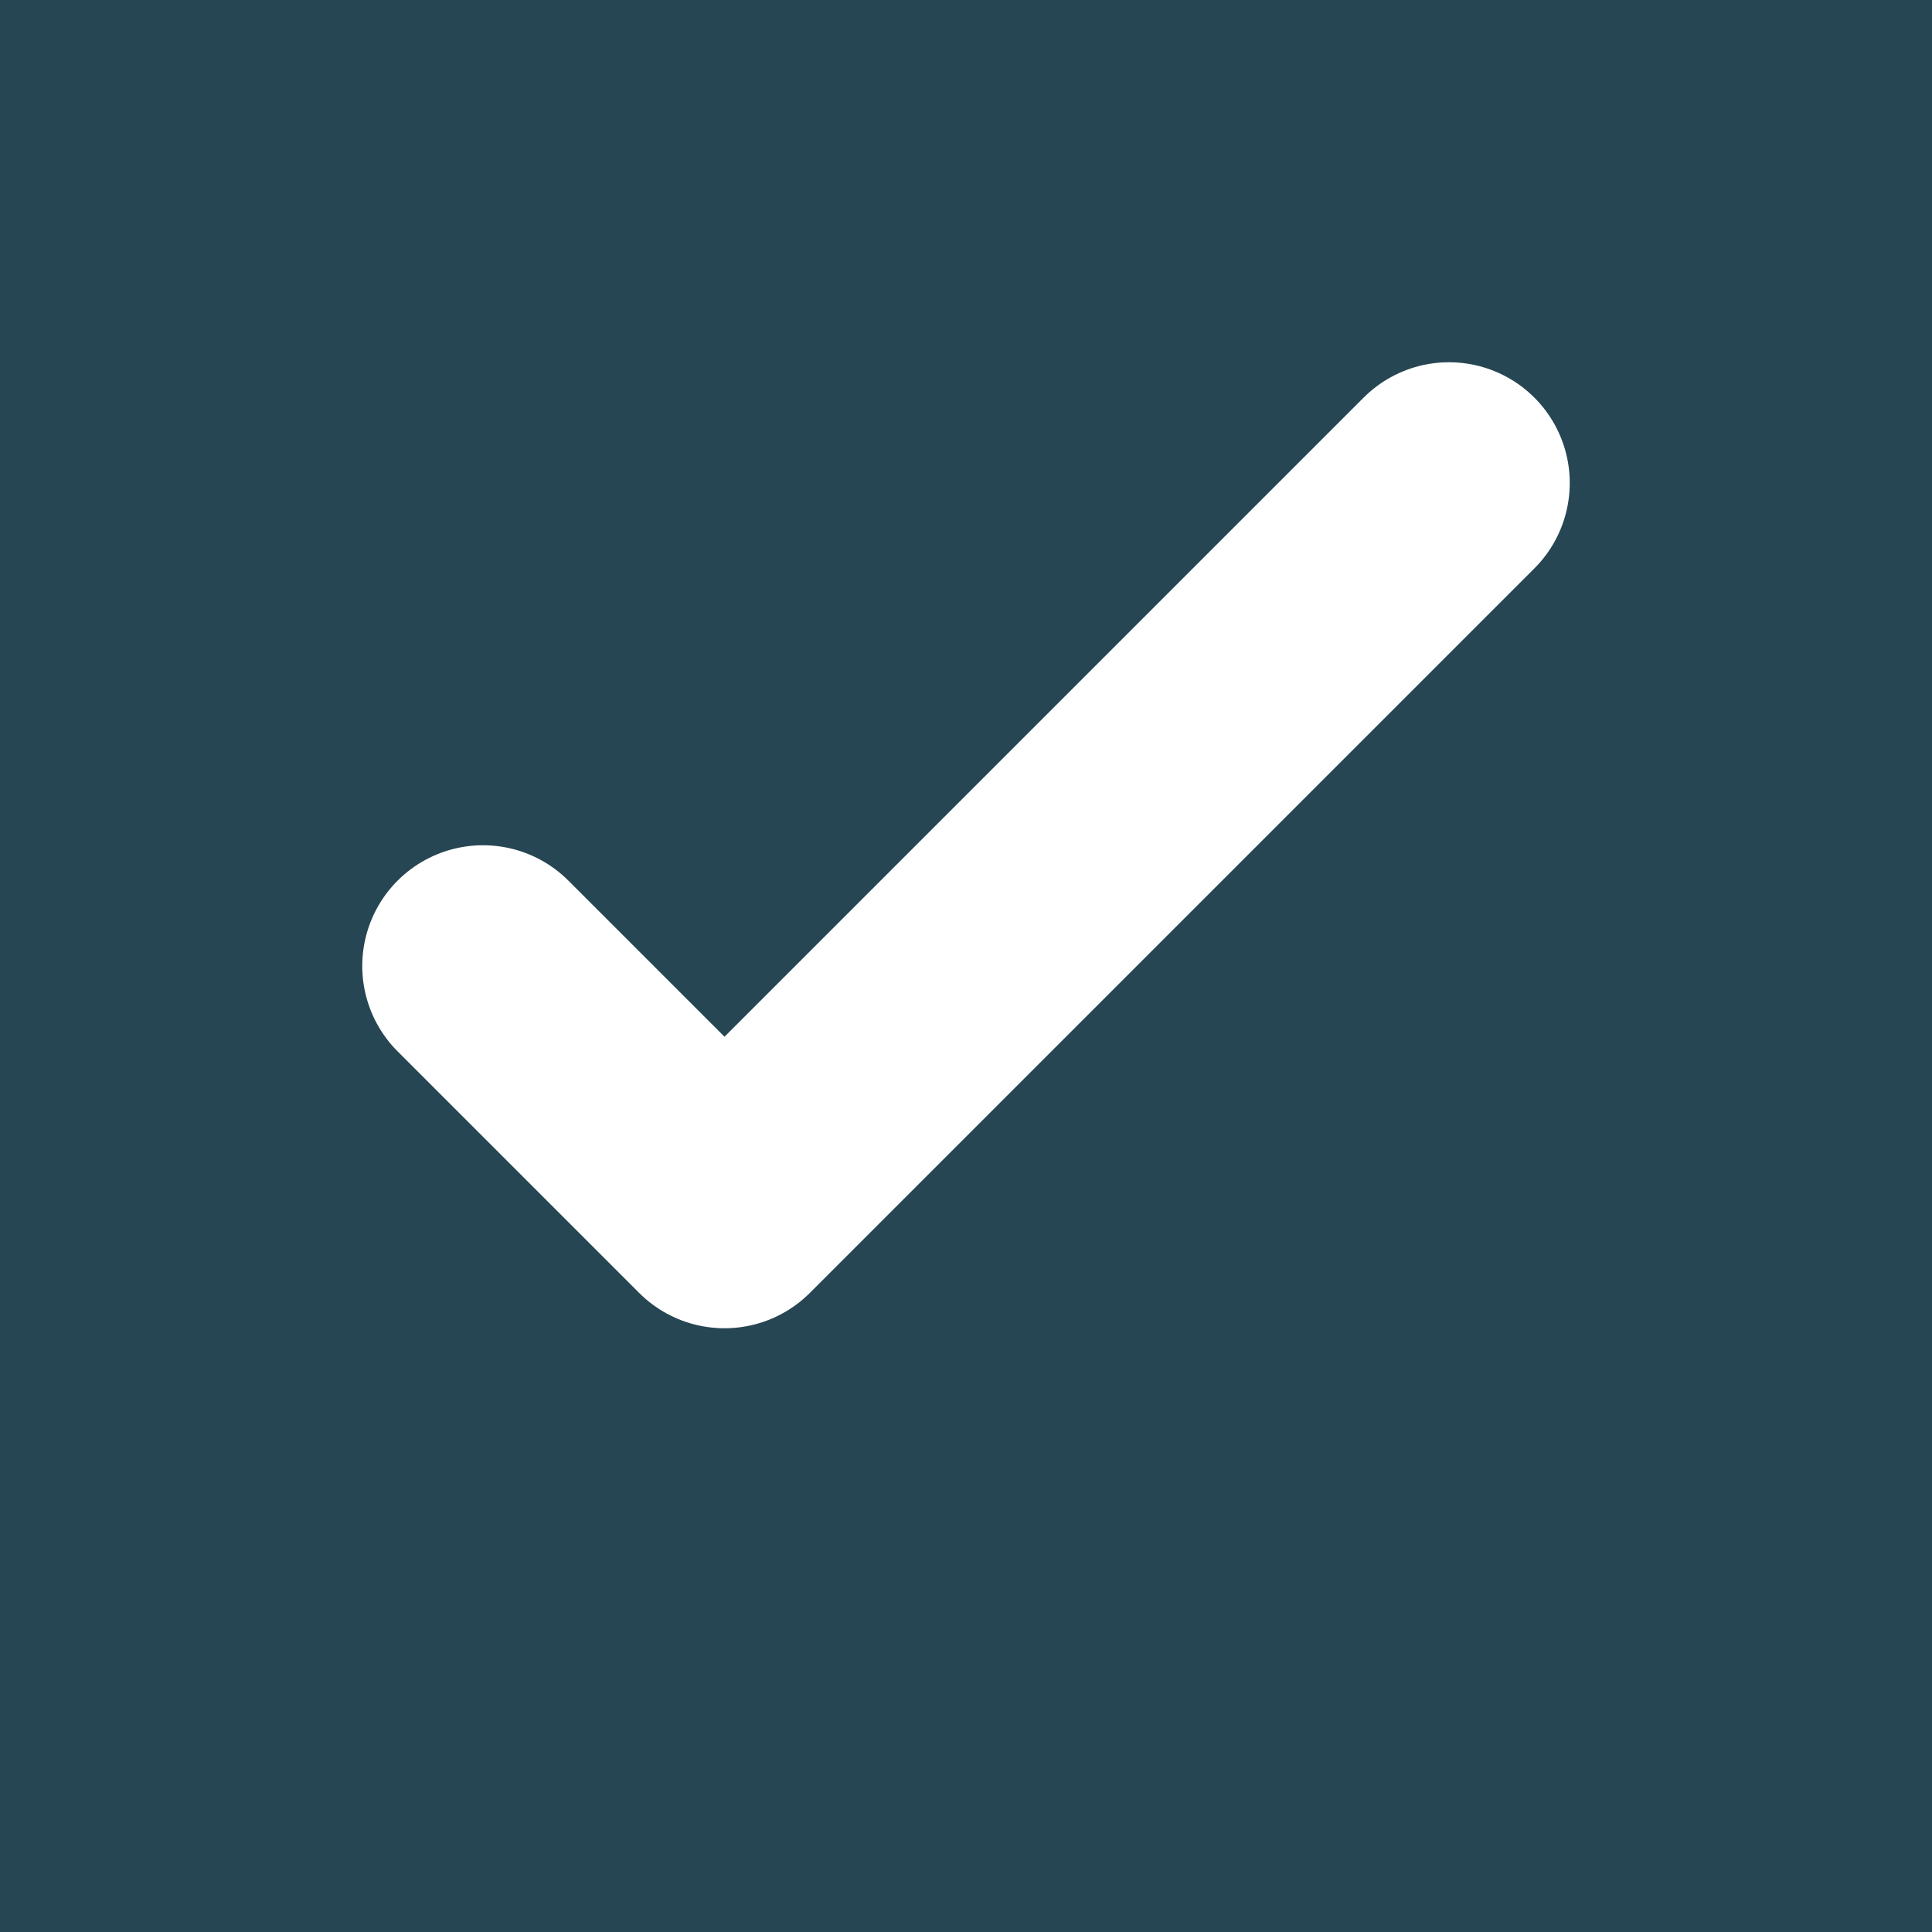<?xml version="1.0" encoding="UTF-8"?>
<svg xmlns="http://www.w3.org/2000/svg" width="16" height="16" viewBox="0 0 16 16">
  <rect width="16" height="16" fill="#264653" />
  <path d="M4,8 L6,10 L12,4" stroke="#FFFFFF" stroke-width="2" fill="none" stroke-linecap="round" stroke-linejoin="round" />
</svg> 